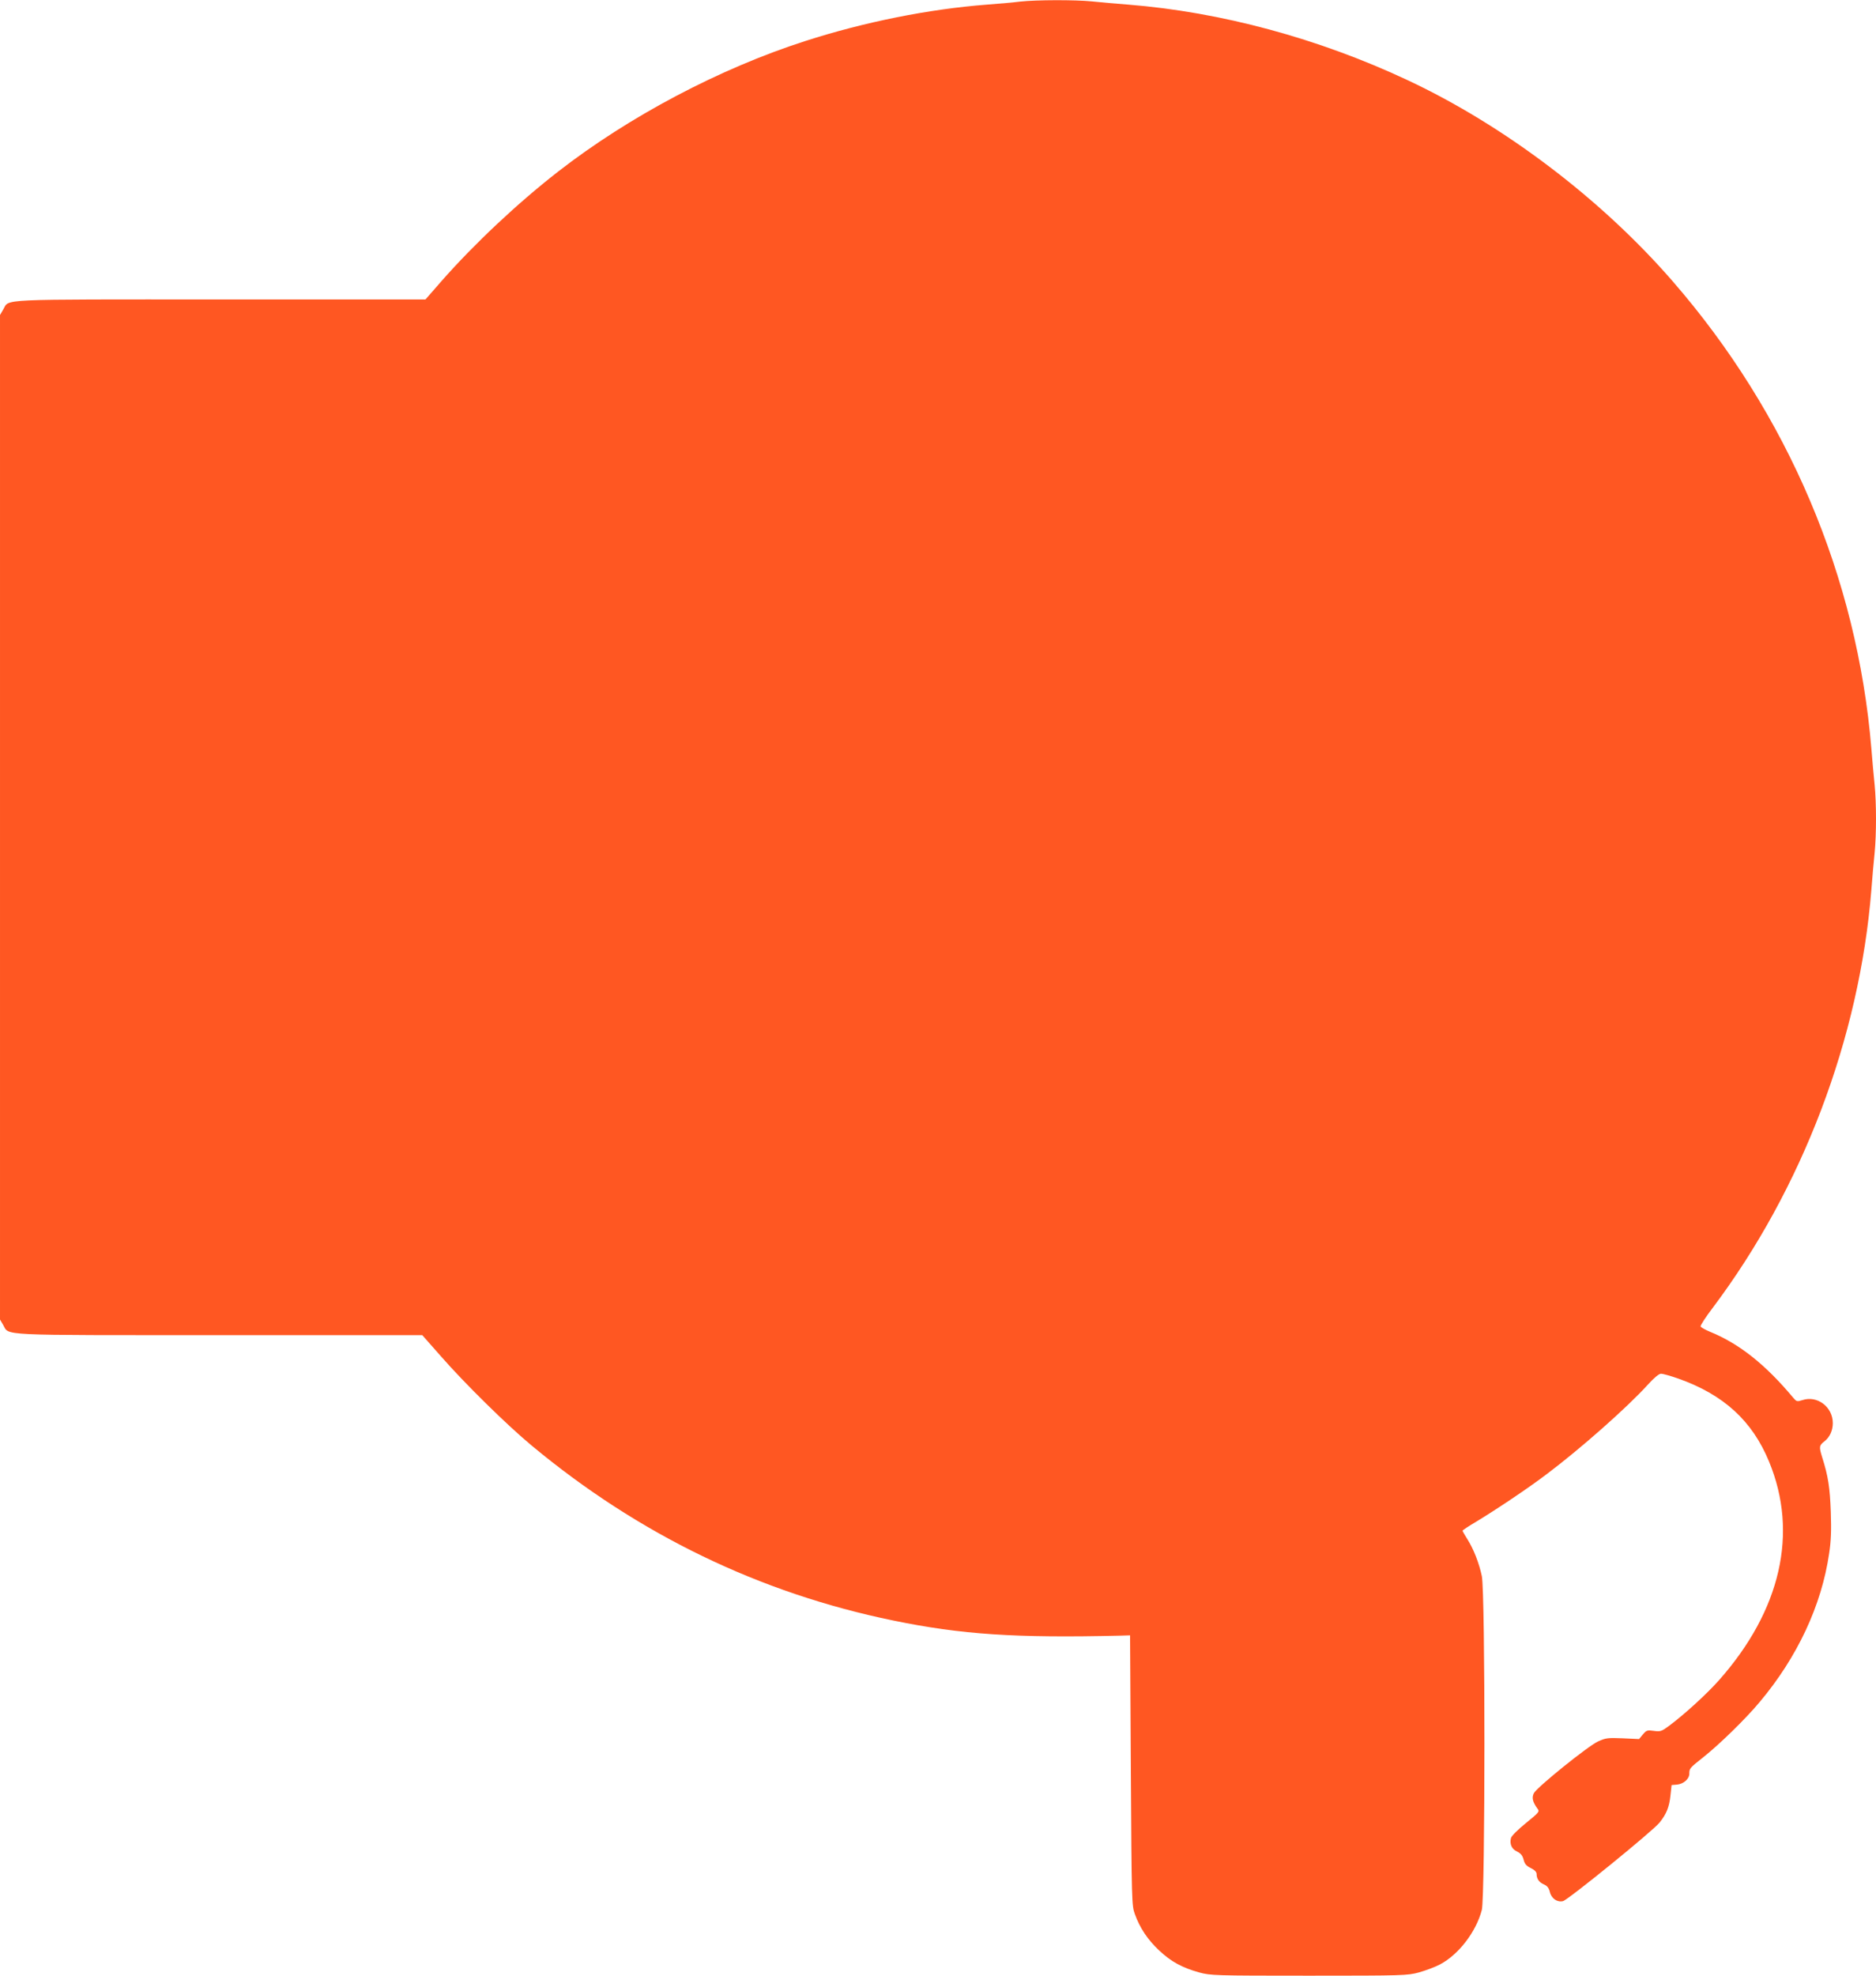 <?xml version="1.0" standalone="no"?>
<!DOCTYPE svg PUBLIC "-//W3C//DTD SVG 20010904//EN"
 "http://www.w3.org/TR/2001/REC-SVG-20010904/DTD/svg10.dtd">
<svg version="1.0" xmlns="http://www.w3.org/2000/svg"
 width="1216pt" height="1280pt" viewBox="0 0 1216 1280"
 preserveAspectRatio="xMidYMid meet">
<g transform="translate(0,1280) scale(0.1,-0.1)"
fill="#ff5722" stroke="none">
<path d="M6615 12790 c-38 -5 -137 -14 -219 -20 -375 -29 -792 -112 -1177
-236 -554 -178 -1143 -489 -1603 -847 -262 -204 -542 -467 -755 -709 l-103
-118 -1330 0 c-1470 0 -1365 5 -1407 -65 l-21 -36 0 -3254 0 -3254 20 -34 c42
-72 -57 -67 1403 -67 l1314 0 121 -137 c150 -172 428 -446 590 -580 691 -574
1475 -954 2342 -1132 441 -91 794 -114 1470 -98 l65 2 5 -875 c5 -851 6 -877
26 -931 32 -89 83 -166 157 -235 77 -73 149 -112 260 -143 75 -20 96 -21 712
-21 614 0 637 1 712 21 43 12 105 35 137 52 121 64 234 211 271 353 22 86 23
2056 0 2163 -18 85 -54 177 -95 241 -16 26 -30 49 -30 53 0 3 39 29 88 58 128
77 343 221 457 308 221 166 525 435 657 581 41 45 71 70 85 70 12 0 61 -14
110 -31 295 -104 481 -274 590 -539 191 -462 76 -963 -324 -1415 -80 -90 -222
-220 -324 -296 -49 -36 -56 -39 -99 -33 -43 6 -48 4 -71 -23 l-25 -30 -106 5
c-97 4 -110 2 -159 -20 -66 -30 -399 -299 -417 -336 -14 -29 -8 -56 23 -99 16
-20 13 -23 -75 -95 -50 -40 -93 -83 -96 -96 -10 -38 4 -72 40 -88 24 -12 35
-26 42 -53 7 -28 18 -40 47 -54 24 -12 37 -25 37 -38 0 -32 17 -55 48 -68 21
-9 31 -22 38 -49 10 -42 48 -68 85 -59 33 8 586 457 627 510 45 57 62 100 70
177 l7 65 35 3 c43 4 80 37 80 71 0 34 2 36 90 106 104 82 279 253 366 358
244 290 401 626 450 961 13 84 15 149 11 271 -6 159 -17 231 -56 354 -21 68
-20 76 16 104 34 27 53 70 53 117 0 105 -101 181 -197 149 -35 -11 -38 -10
-61 17 -179 214 -348 348 -536 425 -32 13 -60 29 -63 35 -2 7 33 61 78 120
581 772 952 1747 1029 2709 6 77 15 184 21 238 12 125 12 319 0 444 -6 54 -15
159 -21 233 -92 1112 -542 2170 -1289 3029 -461 531 -1093 1010 -1720 1303
-574 269 -1206 440 -1806 488 -77 6 -184 15 -238 21 -113 11 -360 10 -462 -1z"/>
</g>
</svg>
